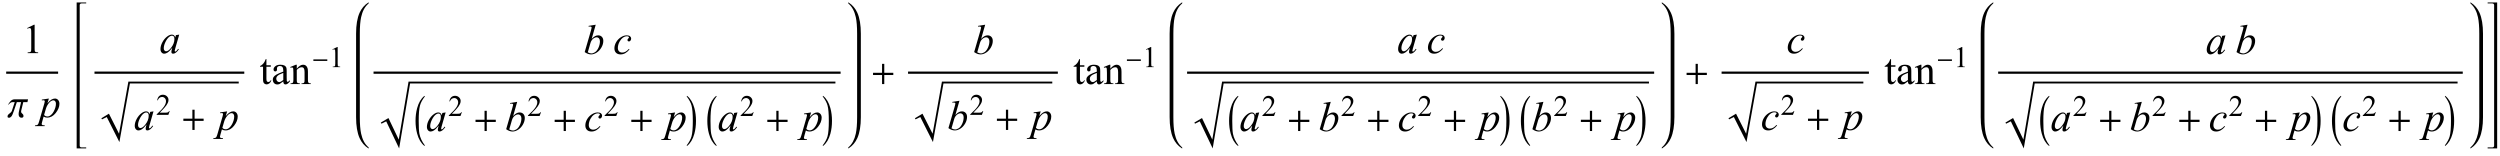 <?xml version="1.0" encoding="UTF-8"?>
<svg xmlns="http://www.w3.org/2000/svg" xmlns:xlink="http://www.w3.org/1999/xlink"  viewBox="0 0 1011 63" version="1.1">
<defs>
<g>
<symbol overflow="visible" id="glyph0-0">
<path style="stroke:none;" d="M 2.359 0 L 2.359 -10.625 L 10.859 -10.625 L 10.859 0 Z M 2.625 -0.266 L 10.594 -0.266 L 10.594 -10.359 L 2.625 -10.359 Z M 2.625 -0.266 "/>
</symbol>
<symbol overflow="visible" id="glyph0-1">
<path style="stroke:none;" d="M 1.992 -10.152 L 4.73 -11.488 L 5.004 -11.488 L 5.004 -1.984 C 5.004 -1.352 5.031 -0.961 5.086 -0.805 C 5.137 -0.648 5.246 -0.531 5.414 -0.449 C 5.578 -0.367 5.914 -0.316 6.426 -0.309 L 6.426 0 L 2.191 0 L 2.191 -0.309 C 2.723 -0.32 3.066 -0.363 3.219 -0.445 C 3.375 -0.523 3.484 -0.633 3.543 -0.77 C 3.605 -0.902 3.637 -1.309 3.637 -1.984 L 3.637 -8.059 C 3.637 -8.879 3.609 -9.406 3.555 -9.637 C 3.516 -9.812 3.445 -9.945 3.34 -10.027 C 3.238 -10.109 3.117 -10.152 2.973 -10.152 C 2.766 -10.152 2.48 -10.066 2.117 -9.895 Z M 1.992 -10.152 "/>
</symbol>
<symbol overflow="visible" id="glyph0-2">
<path style="stroke:none;" d="M 2.738 -10.102 L 2.738 -7.602 L 4.516 -7.602 L 4.516 -7.023 L 2.738 -7.023 L 2.738 -2.094 C 2.738 -1.602 2.809 -1.266 2.949 -1.094 C 3.09 -0.922 3.273 -0.84 3.496 -0.84 C 3.68 -0.84 3.855 -0.895 4.027 -1.008 C 4.199 -1.121 4.332 -1.289 4.426 -1.512 L 4.75 -1.512 C 4.555 -0.969 4.281 -0.559 3.926 -0.285 C 3.57 -0.012 3.207 0.125 2.832 0.125 C 2.578 0.125 2.328 0.055 2.082 -0.086 C 1.84 -0.227 1.66 -0.43 1.543 -0.691 C 1.426 -0.957 1.371 -1.359 1.371 -1.91 L 1.371 -7.023 L 0.164 -7.023 L 0.164 -7.297 C 0.469 -7.418 0.781 -7.625 1.102 -7.914 C 1.418 -8.203 1.703 -8.551 1.949 -8.949 C 2.078 -9.16 2.254 -9.543 2.48 -10.102 Z M 2.738 -10.102 "/>
</symbol>
<symbol overflow="visible" id="glyph0-3">
<path style="stroke:none;" d="M 4.84 -1.094 C 4.059 -0.492 3.57 -0.145 3.371 -0.051 C 3.07 0.09 2.754 0.156 2.414 0.156 C 1.891 0.156 1.457 -0.023 1.117 -0.383 C 0.777 -0.742 0.605 -1.215 0.605 -1.801 C 0.605 -2.172 0.688 -2.492 0.855 -2.766 C 1.082 -3.141 1.477 -3.496 2.039 -3.828 C 2.602 -4.16 3.535 -4.562 4.84 -5.039 L 4.84 -5.336 C 4.84 -6.094 4.719 -6.617 4.477 -6.898 C 4.238 -7.18 3.887 -7.32 3.43 -7.32 C 3.078 -7.32 2.805 -7.227 2.598 -7.039 C 2.387 -6.852 2.281 -6.637 2.281 -6.391 L 2.301 -5.91 C 2.301 -5.656 2.234 -5.461 2.105 -5.32 C 1.977 -5.184 1.805 -5.113 1.594 -5.113 C 1.391 -5.113 1.223 -5.184 1.09 -5.328 C 0.961 -5.473 0.898 -5.668 0.898 -5.918 C 0.898 -6.395 1.141 -6.832 1.625 -7.23 C 2.113 -7.629 2.797 -7.828 3.676 -7.828 C 4.352 -7.828 4.906 -7.715 5.336 -7.488 C 5.664 -7.316 5.906 -7.047 6.059 -6.684 C 6.16 -6.445 6.211 -5.957 6.211 -5.223 L 6.211 -2.641 C 6.211 -1.914 6.223 -1.469 6.25 -1.309 C 6.277 -1.145 6.324 -1.035 6.387 -0.98 C 6.449 -0.926 6.523 -0.898 6.609 -0.898 C 6.695 -0.898 6.773 -0.914 6.84 -0.953 C 6.957 -1.027 7.18 -1.227 7.512 -1.562 L 7.512 -1.094 C 6.891 -0.266 6.301 0.148 5.734 0.148 C 5.465 0.148 5.25 0.055 5.09 -0.133 C 4.93 -0.32 4.844 -0.641 4.84 -1.094 Z M 4.84 -1.637 L 4.84 -4.531 C 4.004 -4.199 3.465 -3.965 3.219 -3.828 C 2.781 -3.582 2.473 -3.328 2.281 -3.062 C 2.094 -2.797 2 -2.508 2 -2.191 C 2 -1.793 2.121 -1.461 2.359 -1.199 C 2.598 -0.938 2.871 -0.805 3.18 -0.805 C 3.602 -0.805 4.152 -1.082 4.84 -1.637 Z M 4.84 -1.637 "/>
</symbol>
<symbol overflow="visible" id="glyph0-4">
<path style="stroke:none;" d="M 2.746 -6.219 C 3.637 -7.293 4.488 -7.828 5.297 -7.828 C 5.711 -7.828 6.066 -7.723 6.367 -7.516 C 6.664 -7.309 6.902 -6.969 7.082 -6.492 C 7.203 -6.16 7.262 -5.648 7.262 -4.965 L 7.262 -1.719 C 7.262 -1.238 7.301 -0.91 7.379 -0.738 C 7.441 -0.602 7.539 -0.492 7.676 -0.414 C 7.809 -0.336 8.059 -0.297 8.426 -0.297 L 8.426 0 L 4.664 0 L 4.664 -0.297 L 4.824 -0.297 C 5.176 -0.297 5.426 -0.352 5.566 -0.461 C 5.707 -0.57 5.805 -0.727 5.859 -0.938 C 5.883 -1.02 5.895 -1.281 5.895 -1.719 L 5.895 -4.832 C 5.895 -5.523 5.805 -6.023 5.625 -6.336 C 5.445 -6.648 5.141 -6.805 4.715 -6.805 C 4.055 -6.805 3.402 -6.445 2.746 -5.727 L 2.746 -1.719 C 2.746 -1.203 2.777 -0.887 2.84 -0.766 C 2.918 -0.605 3.023 -0.484 3.16 -0.41 C 3.293 -0.336 3.57 -0.297 3.984 -0.297 L 3.984 0 L 0.223 0 L 0.223 -0.297 L 0.391 -0.297 C 0.777 -0.297 1.039 -0.398 1.176 -0.594 C 1.312 -0.789 1.379 -1.164 1.379 -1.719 L 1.379 -4.539 C 1.379 -5.453 1.355 -6.008 1.316 -6.211 C 1.273 -6.41 1.211 -6.543 1.125 -6.617 C 1.039 -6.688 0.926 -6.723 0.781 -6.723 C 0.625 -6.723 0.441 -6.684 0.223 -6.598 L 0.102 -6.898 L 2.391 -7.828 L 2.746 -7.828 Z M 2.746 -6.219 "/>
</symbol>
<symbol overflow="visible" id="glyph1-0">
<path style="stroke:none;" d="M 1 0 L 1 -12.797 L 7 -12.797 L 7 0 Z M 2 -1 L 6 -1 L 6 -11.797 L 2 -11.797 Z M 2 -1 "/>
</symbol>
<symbol overflow="visible" id="glyph1-1">
<path style="stroke:none;" d="M 8.336 -7.188 L 8.094 -6.062 L 6.414 -6.062 L 5.602 -2.719 C 5.586 -2.645 5.57 -2.57 5.559 -2.488 C 5.547 -2.406 5.539 -2.332 5.539 -2.258 C 5.539 -2.035 5.59 -1.855 5.695 -1.723 C 5.801 -1.59 5.906 -1.48 6.016 -1.391 C 6.082 -1.332 6.18 -1.234 6.305 -1.098 C 6.43 -0.961 6.492 -0.734 6.492 -0.422 C 6.492 -0.191 6.422 -0.023 6.277 0.082 C 6.133 0.188 5.941 0.242 5.695 0.242 C 5.32 0.242 5.031 0.109 4.832 -0.152 C 4.633 -0.414 4.531 -0.754 4.531 -1.172 C 4.531 -1.406 4.547 -1.617 4.574 -1.805 C 4.602 -1.992 4.645 -2.215 4.703 -2.477 L 5.523 -6.062 L 3.805 -6.062 L 2.609 -2.516 C 2.215 -1.332 1.867 -0.574 1.574 -0.242 C 1.281 0.09 0.969 0.258 0.641 0.258 C 0.48 0.258 0.34 0.227 0.223 0.16 C 0.105 0.094 0.047 -0.051 0.047 -0.281 C 0.047 -0.613 0.168 -0.887 0.414 -1.094 C 0.66 -1.301 0.781 -1.406 0.781 -1.406 C 0.965 -1.547 1.156 -1.707 1.363 -1.887 C 1.57 -2.066 1.715 -2.285 1.805 -2.547 L 2.961 -6.062 L 2.031 -6.062 C 1.688 -6.062 1.367 -5.93 1.066 -5.668 C 0.766 -5.406 0.574 -5.195 0.492 -5.039 L 0.32 -5.039 C 0.395 -5.34 0.676 -5.773 1.164 -6.34 C 1.652 -6.906 2.199 -7.188 2.797 -7.188 Z M 8.336 -7.188 "/>
</symbol>
<symbol overflow="visible" id="glyph1-2">
<path style="stroke:none;" d="M 9.25 -3.664 L 5.602 -3.664 L 5.602 0 L 4.703 0 L 4.703 -3.664 L 1.055 -3.664 L 1.055 -4.562 L 4.703 -4.562 L 4.703 -8.18 L 5.602 -8.18 L 5.602 -4.562 L 9.25 -4.562 Z M 9.25 -3.664 "/>
</symbol>
<symbol overflow="visible" id="glyph1-3">
<path style="stroke:none;" d="M 4.547 5.805 C 4.547 5.945 4.496 6.016 4.398 6.016 L 4.367 6 C 3.027 4.941 2.059 3.305 1.453 1.086 C 1.016 -0.504 0.797 -2.23 0.797 -4.094 C 0.797 -5.957 1.016 -7.684 1.453 -9.273 C 2.059 -11.496 3.027 -13.137 4.367 -14.195 L 4.398 -14.211 C 4.496 -14.211 4.547 -14.141 4.547 -14 C 4.547 -13.988 4.543 -13.973 4.531 -13.953 C 3.535 -12.641 2.891 -11.422 2.594 -10.297 C 2.25 -9.012 2.078 -6.941 2.078 -4.094 C 2.078 -1.605 2.172 0.129 2.359 1.102 C 2.672 2.711 3.395 4.262 4.531 5.758 C 4.543 5.77 4.547 5.785 4.547 5.805 Z M 4.547 5.805 "/>
</symbol>
<symbol overflow="visible" id="glyph1-4">
<path style="stroke:none;" d="M 4.211 -4.094 C 4.211 -2.23 3.996 -0.504 3.562 1.086 C 2.953 3.305 1.98 4.941 0.641 6 L 0.609 6.016 C 0.516 6.016 0.469 5.945 0.469 5.805 C 0.469 5.793 0.473 5.777 0.484 5.758 C 1.48 4.449 2.125 3.23 2.422 2.102 C 2.762 0.82 2.93 -1.246 2.93 -4.094 C 2.93 -6.941 2.762 -9.012 2.422 -10.297 C 2.125 -11.422 1.48 -12.641 0.484 -13.953 C 0.473 -13.965 0.469 -13.98 0.469 -14 C 0.469 -14.141 0.516 -14.211 0.609 -14.211 L 0.641 -14.195 C 1.98 -13.137 2.953 -11.496 3.562 -9.273 C 3.996 -7.684 4.211 -5.957 4.211 -4.094 Z M 4.211 -4.094 "/>
</symbol>
<symbol overflow="visible" id="glyph2-0">
<path style="stroke:none;" d="M 2.359 0 L 2.359 -10.625 L 10.859 -10.625 L 10.859 0 Z M 2.625 -0.266 L 10.594 -0.266 L 10.594 -10.359 L 2.625 -10.359 Z M 2.625 -0.266 "/>
</symbol>
<symbol overflow="visible" id="glyph2-1">
<path style="stroke:none;" d="M 3.762 -7.512 L 3.188 -5.602 C 3.789 -6.312 4.328 -6.805 4.801 -7.09 C 5.273 -7.371 5.758 -7.512 6.25 -7.512 C 6.742 -7.512 7.164 -7.316 7.512 -6.926 C 7.859 -6.535 8.035 -6.027 8.035 -5.402 C 8.035 -4.188 7.539 -2.949 6.551 -1.688 C 5.559 -0.43 4.406 0.199 3.086 0.199 C 2.812 0.199 2.566 0.168 2.352 0.109 C 2.141 0.047 1.902 -0.062 1.637 -0.215 L 1.031 1.926 C 0.906 2.348 0.848 2.621 0.848 2.746 C 0.848 2.867 0.879 2.973 0.941 3.059 C 1.004 3.145 1.109 3.211 1.254 3.258 C 1.398 3.305 1.684 3.328 2.109 3.328 L 2.035 3.637 L -1.875 3.637 L -1.793 3.328 C -1.277 3.305 -0.93 3.219 -0.75 3.062 C -0.57 2.906 -0.383 2.48 -0.184 1.777 L 1.918 -5.496 C 2.047 -5.953 2.109 -6.238 2.109 -6.352 C 2.109 -6.5 2.066 -6.617 1.98 -6.699 C 1.895 -6.781 1.762 -6.824 1.586 -6.824 C 1.426 -6.824 1.199 -6.805 0.914 -6.766 L 0.914 -7.09 Z M 1.828 -0.871 C 2.172 -0.461 2.633 -0.258 3.211 -0.258 C 3.5 -0.258 3.793 -0.336 4.094 -0.5 C 4.391 -0.66 4.684 -0.898 4.969 -1.211 C 5.254 -1.527 5.508 -1.891 5.734 -2.305 C 5.961 -2.715 6.168 -3.203 6.348 -3.762 C 6.527 -4.32 6.617 -4.871 6.617 -5.422 C 6.617 -5.863 6.516 -6.203 6.312 -6.438 C 6.109 -6.672 5.875 -6.789 5.602 -6.789 C 5.004 -6.789 4.414 -6.445 3.832 -5.762 C 3.246 -5.074 2.82 -4.273 2.547 -3.352 Z M 1.828 -0.871 "/>
</symbol>
<symbol overflow="visible" id="glyph2-2">
<path style="stroke:none;" d="M 7.977 -7.512 L 6.359 -1.883 L 6.176 -1.129 C 6.16 -1.059 6.152 -0.996 6.152 -0.945 C 6.152 -0.859 6.18 -0.781 6.234 -0.715 C 6.277 -0.664 6.332 -0.641 6.398 -0.641 C 6.473 -0.641 6.566 -0.684 6.684 -0.773 C 6.898 -0.934 7.188 -1.266 7.547 -1.77 L 7.828 -1.57 C 7.445 -0.992 7.055 -0.555 6.648 -0.254 C 6.246 0.047 5.871 0.199 5.527 0.199 C 5.289 0.199 5.113 0.141 4.992 0.02 C 4.875 -0.098 4.812 -0.27 4.812 -0.5 C 4.812 -0.77 4.875 -1.125 4.996 -1.57 L 5.172 -2.191 C 4.445 -1.246 3.781 -0.582 3.172 -0.207 C 2.734 0.062 2.305 0.199 1.883 0.199 C 1.48 0.199 1.133 0.031 0.84 -0.305 C 0.547 -0.637 0.398 -1.098 0.398 -1.684 C 0.398 -2.562 0.664 -3.492 1.191 -4.469 C 1.719 -5.445 2.391 -6.227 3.203 -6.816 C 3.84 -7.281 4.441 -7.512 5.004 -7.512 C 5.344 -7.512 5.625 -7.422 5.848 -7.246 C 6.07 -7.07 6.242 -6.777 6.359 -6.367 L 6.656 -7.312 Z M 5.023 -7.082 C 4.668 -7.082 4.293 -6.914 3.895 -6.582 C 3.328 -6.113 2.828 -5.414 2.387 -4.492 C 1.945 -3.566 1.727 -2.73 1.727 -1.984 C 1.727 -1.609 1.82 -1.309 2.008 -1.09 C 2.195 -0.871 2.414 -0.766 2.656 -0.766 C 3.258 -0.766 3.914 -1.211 4.625 -2.102 C 5.57 -3.285 6.043 -4.5 6.043 -5.742 C 6.043 -6.215 5.953 -6.555 5.77 -6.766 C 5.586 -6.977 5.336 -7.082 5.023 -7.082 Z M 5.023 -7.082 "/>
</symbol>
<symbol overflow="visible" id="glyph2-3">
<path style="stroke:none;" d="M 4.906 -11.805 L 3.27 -6.066 C 3.801 -6.621 4.266 -7 4.66 -7.203 C 5.055 -7.41 5.469 -7.512 5.902 -7.512 C 6.512 -7.512 7.008 -7.309 7.395 -6.906 C 7.781 -6.504 7.977 -5.953 7.977 -5.262 C 7.977 -4.371 7.723 -3.484 7.215 -2.602 C 6.703 -1.719 6.066 -1.031 5.297 -0.539 C 4.527 -0.047 3.77 0.199 3.023 0.199 C 2.188 0.199 1.328 -0.113 0.449 -0.738 L 2.973 -9.43 C 3.164 -10.098 3.262 -10.492 3.262 -10.609 C 3.262 -10.754 3.219 -10.859 3.129 -10.934 C 3 -11.031 2.812 -11.082 2.566 -11.082 C 2.449 -11.082 2.273 -11.062 2.035 -11.023 L 2.035 -11.34 Z M 1.695 -0.648 C 2.246 -0.344 2.734 -0.191 3.156 -0.191 C 3.641 -0.191 4.145 -0.371 4.668 -0.727 C 5.191 -1.082 5.645 -1.684 6.031 -2.531 C 6.414 -3.379 6.609 -4.234 6.609 -5.098 C 6.609 -5.605 6.48 -6.004 6.23 -6.293 C 5.977 -6.578 5.68 -6.723 5.336 -6.723 C 4.82 -6.723 4.32 -6.516 3.828 -6.105 C 3.336 -5.691 2.984 -5.117 2.773 -4.383 Z M 1.695 -0.648 "/>
</symbol>
<symbol overflow="visible" id="glyph2-4">
<path style="stroke:none;" d="M 6.566 -1.809 C 5.992 -1.117 5.41 -0.609 4.824 -0.285 C 4.238 0.039 3.617 0.199 2.965 0.199 C 2.18 0.199 1.566 -0.023 1.125 -0.465 C 0.684 -0.906 0.465 -1.504 0.465 -2.25 C 0.465 -3.098 0.703 -3.93 1.176 -4.75 C 1.648 -5.566 2.285 -6.234 3.082 -6.746 C 3.883 -7.258 4.668 -7.512 5.438 -7.512 C 6.039 -7.512 6.492 -7.387 6.789 -7.133 C 7.09 -6.883 7.238 -6.574 7.238 -6.211 C 7.238 -5.867 7.133 -5.574 6.922 -5.328 C 6.766 -5.141 6.578 -5.047 6.352 -5.047 C 6.18 -5.047 6.035 -5.102 5.922 -5.211 C 5.809 -5.324 5.754 -5.461 5.754 -5.629 C 5.754 -5.734 5.773 -5.828 5.816 -5.918 C 5.855 -6.008 5.941 -6.113 6.07 -6.238 C 6.203 -6.363 6.281 -6.453 6.309 -6.508 C 6.336 -6.562 6.352 -6.621 6.352 -6.684 C 6.352 -6.797 6.297 -6.895 6.191 -6.973 C 6.031 -7.082 5.805 -7.141 5.512 -7.141 C 4.969 -7.141 4.434 -6.949 3.902 -6.566 C 3.371 -6.184 2.918 -5.641 2.539 -4.938 C 2.086 -4.086 1.859 -3.234 1.859 -2.383 C 1.859 -1.816 2.02 -1.371 2.34 -1.043 C 2.66 -0.711 3.098 -0.547 3.652 -0.547 C 4.078 -0.547 4.5 -0.656 4.918 -0.867 C 5.336 -1.082 5.805 -1.465 6.324 -2.023 Z M 6.566 -1.809 "/>
</symbol>
<symbol overflow="visible" id="glyph3-0">
<path style="stroke:none;" d="M 1.672 0 L 1.672 -7.543 L 7.707 -7.543 L 7.707 0 Z M 1.863 -0.188 L 7.52 -0.188 L 7.52 -7.355 L 1.863 -7.355 Z M 1.863 -0.188 "/>
</symbol>
<symbol overflow="visible" id="glyph3-1">
<path style="stroke:none;" d="M 5.535 -1.539 L 4.973 0 L 0.258 0 L 0.258 -0.219 C 1.645 -1.484 2.621 -2.516 3.188 -3.316 C 3.754 -4.117 4.035 -4.852 4.035 -5.516 C 4.035 -6.023 3.883 -6.441 3.57 -6.766 C 3.262 -7.094 2.891 -7.254 2.457 -7.254 C 2.066 -7.254 1.711 -7.141 1.398 -6.91 C 1.086 -6.68 0.855 -6.344 0.707 -5.898 L 0.488 -5.898 C 0.586 -6.625 0.84 -7.184 1.246 -7.574 C 1.652 -7.961 2.16 -8.156 2.77 -8.156 C 3.418 -8.156 3.961 -7.949 4.395 -7.531 C 4.828 -7.117 5.043 -6.625 5.043 -6.059 C 5.043 -5.652 4.949 -5.25 4.762 -4.844 C 4.473 -4.207 4 -3.535 3.348 -2.824 C 2.371 -1.754 1.758 -1.109 1.516 -0.891 L 3.602 -0.891 C 4.027 -0.891 4.324 -0.906 4.492 -0.938 C 4.664 -0.969 4.82 -1.031 4.957 -1.129 C 5.094 -1.227 5.215 -1.363 5.316 -1.539 Z M 5.535 -1.539 "/>
</symbol>
<symbol overflow="visible" id="glyph3-2">
<path style="stroke:none;" d="M 1.414 -7.207 L 3.359 -8.156 L 3.555 -8.156 L 3.555 -1.41 C 3.555 -0.961 3.574 -0.684 3.609 -0.57 C 3.648 -0.461 3.727 -0.379 3.844 -0.316 C 3.961 -0.258 4.199 -0.227 4.562 -0.219 L 4.562 0 L 1.555 0 L 1.555 -0.219 C 1.934 -0.227 2.176 -0.258 2.285 -0.316 C 2.395 -0.371 2.473 -0.449 2.516 -0.547 C 2.559 -0.641 2.582 -0.93 2.582 -1.41 L 2.582 -5.723 C 2.582 -6.305 2.562 -6.676 2.523 -6.844 C 2.496 -6.969 2.445 -7.059 2.371 -7.121 C 2.301 -7.18 2.211 -7.207 2.109 -7.207 C 1.965 -7.207 1.762 -7.148 1.504 -7.023 Z M 1.414 -7.207 "/>
</symbol>
<symbol overflow="visible" id="glyph4-0">
<path style="stroke:none;" d="M 0.688 0 L 0.688 -8.797 L 4.812 -8.797 L 4.812 0 Z M 1.375 -0.688 L 4.125 -0.688 L 4.125 -8.109 L 1.375 -8.109 Z M 1.375 -0.688 "/>
</symbol>
<symbol overflow="visible" id="glyph4-1">
<path style="stroke:none;" d="M 6.359 -2.52 L 0.727 -2.52 L 0.727 -3.137 L 6.359 -3.137 Z M 6.359 -2.52 "/>
</symbol>
</g>
</defs>
<g id="surface311355">
<path style="fill:none;stroke-width:0.898;stroke-linecap:square;stroke-linejoin:miter;stroke:rgb(0%,0%,0%);stroke-opacity:1;stroke-miterlimit:10;" d="M 9.949 33.387 L 30.051 33.387 " transform="matrix(1,0,0,1,-7,-4)"/>
<g style="fill:rgb(0%,0%,0%);fill-opacity:1;">
  <use xlink:href="#glyph0-1" x="9" y="21.488"/>
</g>
<g style="fill:rgb(0%,0%,0%);fill-opacity:1;">
  <use xlink:href="#glyph1-1" x="3" y="47.364"/>
</g>
<g style="fill:rgb(0%,0%,0%);fill-opacity:1;">
  <use xlink:href="#glyph2-1" x="16" y="47.364"/>
</g>
<path style=" stroke:none;fill-rule:nonzero;fill:rgb(0%,0%,0%);fill-opacity:1;" d="M 32.234 3.414 L 32.234 2.055 C 32.234 1.855 32.305 1.695 32.449 1.57 C 32.594 1.445 32.766 1.383 32.969 1.383 L 34.859 1.383 L 34.859 1 L 31 1 L 31 60 L 34.859 60 L 34.859 59.617 L 32.969 59.617 C 32.766 59.617 32.594 59.555 32.449 59.426 C 32.305 59.297 32.234 59.137 32.234 58.945 Z M 32.234 3.414 "/>
<path style="fill:none;stroke-width:0.898;stroke-linecap:square;stroke-linejoin:miter;stroke:rgb(0%,0%,0%);stroke-opacity:1;stroke-miterlimit:10;" d="M 45.66 33.387 L 105.34 33.387 " transform="matrix(1,0,0,1,-7,-4)"/>
<g style="fill:rgb(0%,0%,0%);fill-opacity:1;">
  <use xlink:href="#glyph2-2" x="64.5" y="21.512"/>
</g>
<path style=" stroke:none;fill-rule:evenodd;fill:rgb(0%,0%,0%);fill-opacity:1;" d="M 41 47.816 L 44.051 45.977 L 48.137 54.074 L 51.918 33 L 96.543 33 L 96.543 33.742 L 52.539 33.742 L 48.285 57.453 L 43.172 47.32 L 41.254 48.27 L 41 47.816 "/>
<g style="fill:rgb(0%,0%,0%);fill-opacity:1;">
  <use xlink:href="#glyph2-2" x="54.095" y="52.548"/>
</g>
<g style="fill:rgb(0%,0%,0%);fill-opacity:1;">
  <use xlink:href="#glyph3-1" x="63.095" y="46.465"/>
</g>
<g style="fill:rgb(0%,0%,0%);fill-opacity:1;">
  <use xlink:href="#glyph1-2" x="73.095" y="52.548"/>
</g>
<g style="fill:rgb(0%,0%,0%);fill-opacity:1;">
  <use xlink:href="#glyph2-1" x="88.095" y="52.548"/>
</g>
<g style="fill:rgb(0%,0%,0%);fill-opacity:1;">
  <use xlink:href="#glyph0-2" x="105" y="34"/>
  <use xlink:href="#glyph0-3" x="109.723" y="34"/>
  <use xlink:href="#glyph0-4" x="117.269" y="34"/>
</g>
<g style="fill:rgb(0%,0%,0%);fill-opacity:1;">
  <use xlink:href="#glyph4-1" x="126" y="27.157"/>
</g>
<g style="fill:rgb(0%,0%,0%);fill-opacity:1;">
  <use xlink:href="#glyph3-2" x="133" y="27.157"/>
</g>
<path style=" stroke:none;fill-rule:nonzero;fill:rgb(0%,0%,0%);fill-opacity:1;" d="M 145.508 14.422 L 145.508 13.625 C 145.508 10.809 145.684 8.582 146.039 6.945 C 146.566 4.52 147.543 2.699 148.977 1.484 C 149.074 1.402 149.125 1.27 149.125 1.094 C 149.125 1.031 149.09 1 149.023 1 C 149.004 1 148.973 1.012 148.93 1.031 C 147.371 2.035 146.203 3.41 145.422 5.148 C 144.473 7.262 144 10.09 144 13.625 L 144 47.375 C 144 50.91 144.473 53.738 145.422 55.852 C 146.203 57.598 147.371 58.969 148.93 59.969 C 148.973 59.988 149.004 60 149.023 60 C 149.09 60 149.125 59.969 149.125 59.906 C 149.125 59.73 149.074 59.602 148.977 59.523 C 147.543 58.305 146.566 56.48 146.039 54.055 C 145.684 52.418 145.508 50.191 145.508 47.375 Z M 145.508 14.422 "/>
<path style="fill:none;stroke-width:0.898;stroke-linecap:square;stroke-linejoin:miter;stroke:rgb(0%,0%,0%);stroke-opacity:1;stroke-miterlimit:10;" d="M 158.508 33.387 L 346.492 33.387 " transform="matrix(1,0,0,1,-7,-4)"/>
<g style="fill:rgb(0%,0%,0%);fill-opacity:1;">
  <use xlink:href="#glyph2-3" x="236" y="21.804"/>
</g>
<g style="fill:rgb(0%,0%,0%);fill-opacity:1;">
  <use xlink:href="#glyph2-4" x="248" y="21.804"/>
</g>
<path style=" stroke:none;fill-rule:evenodd;fill:rgb(0%,0%,0%);fill-opacity:1;" d="M 154 49.57 L 157.086 47.727 L 161.258 56.465 L 165.215 33 L 337.844 33 L 337.844 33.742 L 165.84 33.742 L 161.41 60.016 L 156.188 49.074 L 154.254 50.023 L 154 49.57 "/>
<g style="fill:rgb(0%,0%,0%);fill-opacity:1;">
  <use xlink:href="#glyph1-3" x="167.246" y="52.986"/>
</g>
<g style="fill:rgb(0%,0%,0%);fill-opacity:1;">
  <use xlink:href="#glyph2-2" x="172.246" y="52.986"/>
</g>
<g style="fill:rgb(0%,0%,0%);fill-opacity:1;">
  <use xlink:href="#glyph3-1" x="181.246" y="46.903"/>
</g>
<g style="fill:rgb(0%,0%,0%);fill-opacity:1;">
  <use xlink:href="#glyph1-2" x="191.246" y="52.986"/>
</g>
<g style="fill:rgb(0%,0%,0%);fill-opacity:1;">
  <use xlink:href="#glyph2-3" x="204.246" y="52.986"/>
</g>
<g style="fill:rgb(0%,0%,0%);fill-opacity:1;">
  <use xlink:href="#glyph3-1" x="213.246" y="46.903"/>
</g>
<g style="fill:rgb(0%,0%,0%);fill-opacity:1;">
  <use xlink:href="#glyph1-2" x="223.246" y="52.986"/>
</g>
<g style="fill:rgb(0%,0%,0%);fill-opacity:1;">
  <use xlink:href="#glyph2-4" x="236.246" y="52.986"/>
</g>
<g style="fill:rgb(0%,0%,0%);fill-opacity:1;">
  <use xlink:href="#glyph3-1" x="244.246" y="46.903"/>
</g>
<g style="fill:rgb(0%,0%,0%);fill-opacity:1;">
  <use xlink:href="#glyph1-2" x="254.246" y="52.986"/>
</g>
<g style="fill:rgb(0%,0%,0%);fill-opacity:1;">
  <use xlink:href="#glyph2-1" x="269.246" y="52.986"/>
</g>
<g style="fill:rgb(0%,0%,0%);fill-opacity:1;">
  <use xlink:href="#glyph1-4" x="277.246" y="52.986"/>
</g>
<g style="fill:rgb(0%,0%,0%);fill-opacity:1;">
  <use xlink:href="#glyph1-3" x="285.246" y="52.986"/>
</g>
<g style="fill:rgb(0%,0%,0%);fill-opacity:1;">
  <use xlink:href="#glyph2-2" x="290.246" y="52.986"/>
</g>
<g style="fill:rgb(0%,0%,0%);fill-opacity:1;">
  <use xlink:href="#glyph3-1" x="299.246" y="46.903"/>
</g>
<g style="fill:rgb(0%,0%,0%);fill-opacity:1;">
  <use xlink:href="#glyph1-2" x="309.246" y="52.986"/>
</g>
<g style="fill:rgb(0%,0%,0%);fill-opacity:1;">
  <use xlink:href="#glyph2-1" x="324.246" y="52.986"/>
</g>
<g style="fill:rgb(0%,0%,0%);fill-opacity:1;">
  <use xlink:href="#glyph1-4" x="332.246" y="52.986"/>
</g>
<path style=" stroke:none;fill-rule:nonzero;fill:rgb(0%,0%,0%);fill-opacity:1;" d="M 348.125 14.422 L 348.125 13.625 C 348.125 10.09 347.652 7.262 346.703 5.148 C 345.922 3.41 344.754 2.035 343.195 1.031 C 343.152 1.012 343.121 1 343.102 1 C 343.035 1 343 1.035 343 1.109 C 343 1.277 343.051 1.402 343.148 1.484 C 344.574 2.699 345.555 4.52 346.086 6.945 C 346.441 8.59 346.617 10.816 346.617 13.625 L 346.617 47.375 C 346.617 50.184 346.441 52.41 346.086 54.055 C 345.555 56.48 344.574 58.305 343.148 59.523 C 343.051 59.602 343 59.723 343 59.891 C 343 59.965 343.035 60 343.102 60 C 343.121 60 343.152 59.988 343.195 59.969 C 344.754 58.965 345.922 57.59 346.703 55.852 C 347.652 53.738 348.125 50.91 348.125 47.375 Z M 348.125 14.422 "/>
<g style="fill:rgb(0%,0%,0%);fill-opacity:1;">
  <use xlink:href="#glyph1-2" x="352" y="34"/>
</g>
<path style="fill:none;stroke-width:0.898;stroke-linecap:square;stroke-linejoin:miter;stroke:rgb(0%,0%,0%);stroke-opacity:1;stroke-miterlimit:10;" d="M 374.66 33.387 L 434.34 33.387 " transform="matrix(1,0,0,1,-7,-4)"/>
<g style="fill:rgb(0%,0%,0%);fill-opacity:1;">
  <use xlink:href="#glyph2-3" x="393.5" y="21.804"/>
</g>
<path style=" stroke:none;fill-rule:evenodd;fill:rgb(0%,0%,0%);fill-opacity:1;" d="M 370 47.816 L 373.051 45.977 L 377.137 54.074 L 380.918 33 L 425.543 33 L 425.543 33.742 L 381.539 33.742 L 377.285 57.453 L 372.172 47.32 L 370.254 48.27 L 370 47.816 "/>
<g style="fill:rgb(0%,0%,0%);fill-opacity:1;">
  <use xlink:href="#glyph2-3" x="383.095" y="52.548"/>
</g>
<g style="fill:rgb(0%,0%,0%);fill-opacity:1;">
  <use xlink:href="#glyph3-1" x="392.095" y="46.465"/>
</g>
<g style="fill:rgb(0%,0%,0%);fill-opacity:1;">
  <use xlink:href="#glyph1-2" x="402.095" y="52.548"/>
</g>
<g style="fill:rgb(0%,0%,0%);fill-opacity:1;">
  <use xlink:href="#glyph2-1" x="417.095" y="52.548"/>
</g>
<g style="fill:rgb(0%,0%,0%);fill-opacity:1;">
  <use xlink:href="#glyph0-2" x="434" y="34"/>
  <use xlink:href="#glyph0-3" x="438.723" y="34"/>
  <use xlink:href="#glyph0-4" x="446.269" y="34"/>
</g>
<g style="fill:rgb(0%,0%,0%);fill-opacity:1;">
  <use xlink:href="#glyph4-1" x="455" y="27.157"/>
</g>
<g style="fill:rgb(0%,0%,0%);fill-opacity:1;">
  <use xlink:href="#glyph3-2" x="462" y="27.157"/>
</g>
<path style=" stroke:none;fill-rule:nonzero;fill:rgb(0%,0%,0%);fill-opacity:1;" d="M 474.508 14.422 L 474.508 13.625 C 474.508 10.809 474.684 8.582 475.039 6.945 C 475.566 4.52 476.543 2.699 477.977 1.484 C 478.074 1.402 478.125 1.27 478.125 1.094 C 478.125 1.031 478.09 1 478.023 1 C 478.004 1 477.973 1.012 477.93 1.031 C 476.371 2.035 475.203 3.41 474.422 5.148 C 473.473 7.262 473 10.09 473 13.625 L 473 47.375 C 473 50.91 473.473 53.738 474.422 55.852 C 475.203 57.598 476.371 58.969 477.93 59.969 C 477.973 59.988 478.004 60 478.023 60 C 478.09 60 478.125 59.969 478.125 59.906 C 478.125 59.73 478.074 59.602 477.977 59.523 C 476.543 58.305 475.566 56.48 475.039 54.055 C 474.684 52.418 474.508 50.191 474.508 47.375 Z M 474.508 14.422 "/>
<path style="fill:none;stroke-width:0.898;stroke-linecap:square;stroke-linejoin:miter;stroke:rgb(0%,0%,0%);stroke-opacity:1;stroke-miterlimit:10;" d="M 487.508 33.387 L 675.492 33.387 " transform="matrix(1,0,0,1,-7,-4)"/>
<g style="fill:rgb(0%,0%,0%);fill-opacity:1;">
  <use xlink:href="#glyph2-2" x="565" y="21.512"/>
</g>
<g style="fill:rgb(0%,0%,0%);fill-opacity:1;">
  <use xlink:href="#glyph2-4" x="577" y="21.512"/>
</g>
<path style=" stroke:none;fill-rule:evenodd;fill:rgb(0%,0%,0%);fill-opacity:1;" d="M 483 49.57 L 486.086 47.727 L 490.258 56.465 L 494.215 33 L 666.844 33 L 666.844 33.742 L 494.84 33.742 L 490.41 60.016 L 485.188 49.074 L 483.254 50.023 L 483 49.57 "/>
<g style="fill:rgb(0%,0%,0%);fill-opacity:1;">
  <use xlink:href="#glyph1-3" x="496.246" y="52.986"/>
</g>
<g style="fill:rgb(0%,0%,0%);fill-opacity:1;">
  <use xlink:href="#glyph2-2" x="501.246" y="52.986"/>
</g>
<g style="fill:rgb(0%,0%,0%);fill-opacity:1;">
  <use xlink:href="#glyph3-1" x="510.246" y="46.903"/>
</g>
<g style="fill:rgb(0%,0%,0%);fill-opacity:1;">
  <use xlink:href="#glyph1-2" x="520.246" y="52.986"/>
</g>
<g style="fill:rgb(0%,0%,0%);fill-opacity:1;">
  <use xlink:href="#glyph2-3" x="533.246" y="52.986"/>
</g>
<g style="fill:rgb(0%,0%,0%);fill-opacity:1;">
  <use xlink:href="#glyph3-1" x="542.246" y="46.903"/>
</g>
<g style="fill:rgb(0%,0%,0%);fill-opacity:1;">
  <use xlink:href="#glyph1-2" x="552.246" y="52.986"/>
</g>
<g style="fill:rgb(0%,0%,0%);fill-opacity:1;">
  <use xlink:href="#glyph2-4" x="565.246" y="52.986"/>
</g>
<g style="fill:rgb(0%,0%,0%);fill-opacity:1;">
  <use xlink:href="#glyph3-1" x="573.246" y="46.903"/>
</g>
<g style="fill:rgb(0%,0%,0%);fill-opacity:1;">
  <use xlink:href="#glyph1-2" x="583.246" y="52.986"/>
</g>
<g style="fill:rgb(0%,0%,0%);fill-opacity:1;">
  <use xlink:href="#glyph2-1" x="598.246" y="52.986"/>
</g>
<g style="fill:rgb(0%,0%,0%);fill-opacity:1;">
  <use xlink:href="#glyph1-4" x="606.246" y="52.986"/>
</g>
<g style="fill:rgb(0%,0%,0%);fill-opacity:1;">
  <use xlink:href="#glyph1-3" x="614.246" y="52.986"/>
</g>
<g style="fill:rgb(0%,0%,0%);fill-opacity:1;">
  <use xlink:href="#glyph2-3" x="619.246" y="52.986"/>
</g>
<g style="fill:rgb(0%,0%,0%);fill-opacity:1;">
  <use xlink:href="#glyph3-1" x="628.246" y="46.903"/>
</g>
<g style="fill:rgb(0%,0%,0%);fill-opacity:1;">
  <use xlink:href="#glyph1-2" x="638.246" y="52.986"/>
</g>
<g style="fill:rgb(0%,0%,0%);fill-opacity:1;">
  <use xlink:href="#glyph2-1" x="653.246" y="52.986"/>
</g>
<g style="fill:rgb(0%,0%,0%);fill-opacity:1;">
  <use xlink:href="#glyph1-4" x="661.246" y="52.986"/>
</g>
<path style=" stroke:none;fill-rule:nonzero;fill:rgb(0%,0%,0%);fill-opacity:1;" d="M 677.125 14.422 L 677.125 13.625 C 677.125 10.09 676.652 7.262 675.703 5.148 C 674.922 3.41 673.754 2.035 672.195 1.031 C 672.152 1.012 672.121 1 672.102 1 C 672.035 1 672 1.035 672 1.109 C 672 1.277 672.051 1.402 672.148 1.484 C 673.574 2.699 674.555 4.52 675.086 6.945 C 675.441 8.59 675.617 10.816 675.617 13.625 L 675.617 47.375 C 675.617 50.184 675.441 52.41 675.086 54.055 C 674.555 56.48 673.574 58.305 672.148 59.523 C 672.051 59.602 672 59.723 672 59.891 C 672 59.965 672.035 60 672.102 60 C 672.121 60 672.152 59.988 672.195 59.969 C 673.754 58.965 674.922 57.59 675.703 55.852 C 676.652 53.738 677.125 50.91 677.125 47.375 Z M 677.125 14.422 "/>
<g style="fill:rgb(0%,0%,0%);fill-opacity:1;">
  <use xlink:href="#glyph1-2" x="681" y="34"/>
</g>
<path style="fill:none;stroke-width:0.898;stroke-linecap:square;stroke-linejoin:miter;stroke:rgb(0%,0%,0%);stroke-opacity:1;stroke-miterlimit:10;" d="M 703.66 33.387 L 762.34 33.387 " transform="matrix(1,0,0,1,-7,-4)"/>
<g style="fill:rgb(0%,0%,0%);fill-opacity:1;">
  <use xlink:href="#glyph2-4" x="722.5" y="21.512"/>
</g>
<path style=" stroke:none;fill-rule:evenodd;fill:rgb(0%,0%,0%);fill-opacity:1;" d="M 699 47.816 L 702.051 45.977 L 706.137 54.074 L 709.918 33 L 753.543 33 L 753.543 33.742 L 710.539 33.742 L 706.285 57.453 L 701.172 47.32 L 699.254 48.27 L 699 47.816 "/>
<g style="fill:rgb(0%,0%,0%);fill-opacity:1;">
  <use xlink:href="#glyph2-4" x="712.095" y="52.548"/>
</g>
<g style="fill:rgb(0%,0%,0%);fill-opacity:1;">
  <use xlink:href="#glyph3-1" x="720.095" y="46.465"/>
</g>
<g style="fill:rgb(0%,0%,0%);fill-opacity:1;">
  <use xlink:href="#glyph1-2" x="730.095" y="52.548"/>
</g>
<g style="fill:rgb(0%,0%,0%);fill-opacity:1;">
  <use xlink:href="#glyph2-1" x="745.095" y="52.548"/>
</g>
<g style="fill:rgb(0%,0%,0%);fill-opacity:1;">
  <use xlink:href="#glyph0-2" x="762" y="34"/>
  <use xlink:href="#glyph0-3" x="766.723" y="34"/>
  <use xlink:href="#glyph0-4" x="774.269" y="34"/>
</g>
<g style="fill:rgb(0%,0%,0%);fill-opacity:1;">
  <use xlink:href="#glyph4-1" x="783" y="27.157"/>
</g>
<g style="fill:rgb(0%,0%,0%);fill-opacity:1;">
  <use xlink:href="#glyph3-2" x="790" y="27.157"/>
</g>
<path style=" stroke:none;fill-rule:nonzero;fill:rgb(0%,0%,0%);fill-opacity:1;" d="M 802.508 14.422 L 802.508 13.625 C 802.508 10.809 802.684 8.582 803.039 6.945 C 803.566 4.52 804.543 2.699 805.977 1.484 C 806.074 1.402 806.125 1.27 806.125 1.094 C 806.125 1.031 806.09 1 806.023 1 C 806.004 1 805.973 1.012 805.93 1.031 C 804.371 2.035 803.203 3.41 802.422 5.148 C 801.473 7.262 801 10.09 801 13.625 L 801 47.375 C 801 50.91 801.473 53.738 802.422 55.852 C 803.203 57.598 804.371 58.969 805.93 59.969 C 805.973 59.988 806.004 60 806.023 60 C 806.09 60 806.125 59.969 806.125 59.906 C 806.125 59.73 806.074 59.602 805.977 59.523 C 804.543 58.305 803.566 56.48 803.039 54.055 C 802.684 52.418 802.508 50.191 802.508 47.375 Z M 802.508 14.422 "/>
<path style="fill:none;stroke-width:0.898;stroke-linecap:square;stroke-linejoin:miter;stroke:rgb(0%,0%,0%);stroke-opacity:1;stroke-miterlimit:10;" d="M 815.508 33.387 L 1002.492 33.387 " transform="matrix(1,0,0,1,-7,-4)"/>
<g style="fill:rgb(0%,0%,0%);fill-opacity:1;">
  <use xlink:href="#glyph2-2" x="892" y="21.804"/>
</g>
<g style="fill:rgb(0%,0%,0%);fill-opacity:1;">
  <use xlink:href="#glyph2-3" x="904" y="21.804"/>
</g>
<path style=" stroke:none;fill-rule:evenodd;fill:rgb(0%,0%,0%);fill-opacity:1;" d="M 811 49.57 L 814.086 47.727 L 818.258 56.465 L 822.215 33 L 993.844 33 L 993.844 33.742 L 822.84 33.742 L 818.41 60.016 L 813.188 49.074 L 811.254 50.023 L 811 49.57 "/>
<g style="fill:rgb(0%,0%,0%);fill-opacity:1;">
  <use xlink:href="#glyph1-3" x="824.246" y="52.986"/>
</g>
<g style="fill:rgb(0%,0%,0%);fill-opacity:1;">
  <use xlink:href="#glyph2-2" x="829.246" y="52.986"/>
</g>
<g style="fill:rgb(0%,0%,0%);fill-opacity:1;">
  <use xlink:href="#glyph3-1" x="838.246" y="46.903"/>
</g>
<g style="fill:rgb(0%,0%,0%);fill-opacity:1;">
  <use xlink:href="#glyph1-2" x="848.246" y="52.986"/>
</g>
<g style="fill:rgb(0%,0%,0%);fill-opacity:1;">
  <use xlink:href="#glyph2-3" x="861.246" y="52.986"/>
</g>
<g style="fill:rgb(0%,0%,0%);fill-opacity:1;">
  <use xlink:href="#glyph3-1" x="870.246" y="46.903"/>
</g>
<g style="fill:rgb(0%,0%,0%);fill-opacity:1;">
  <use xlink:href="#glyph1-2" x="880.246" y="52.986"/>
</g>
<g style="fill:rgb(0%,0%,0%);fill-opacity:1;">
  <use xlink:href="#glyph2-4" x="893.246" y="52.986"/>
</g>
<g style="fill:rgb(0%,0%,0%);fill-opacity:1;">
  <use xlink:href="#glyph3-1" x="901.246" y="46.903"/>
</g>
<g style="fill:rgb(0%,0%,0%);fill-opacity:1;">
  <use xlink:href="#glyph1-2" x="911.246" y="52.986"/>
</g>
<g style="fill:rgb(0%,0%,0%);fill-opacity:1;">
  <use xlink:href="#glyph2-1" x="926.246" y="52.986"/>
</g>
<g style="fill:rgb(0%,0%,0%);fill-opacity:1;">
  <use xlink:href="#glyph1-4" x="934.246" y="52.986"/>
</g>
<g style="fill:rgb(0%,0%,0%);fill-opacity:1;">
  <use xlink:href="#glyph1-3" x="942.246" y="52.986"/>
</g>
<g style="fill:rgb(0%,0%,0%);fill-opacity:1;">
  <use xlink:href="#glyph2-4" x="947.246" y="52.986"/>
</g>
<g style="fill:rgb(0%,0%,0%);fill-opacity:1;">
  <use xlink:href="#glyph3-1" x="955.246" y="46.903"/>
</g>
<g style="fill:rgb(0%,0%,0%);fill-opacity:1;">
  <use xlink:href="#glyph1-2" x="965.246" y="52.986"/>
</g>
<g style="fill:rgb(0%,0%,0%);fill-opacity:1;">
  <use xlink:href="#glyph2-1" x="980.246" y="52.986"/>
</g>
<g style="fill:rgb(0%,0%,0%);fill-opacity:1;">
  <use xlink:href="#glyph1-4" x="988.246" y="52.986"/>
</g>
<path style=" stroke:none;fill-rule:nonzero;fill:rgb(0%,0%,0%);fill-opacity:1;" d="M 1004.125 14.422 L 1004.125 13.625 C 1004.125 10.09 1003.652 7.262 1002.703 5.148 C 1001.922 3.41 1000.754 2.035 999.195 1.031 C 999.152 1.012 999.121 1 999.102 1 C 999.035 1 999 1.035 999 1.109 C 999 1.277 999.051 1.402 999.148 1.484 C 1000.574 2.699 1001.555 4.52 1002.086 6.945 C 1002.441 8.59 1002.617 10.816 1002.617 13.625 L 1002.617 47.375 C 1002.617 50.184 1002.441 52.41 1002.086 54.055 C 1001.555 56.48 1000.574 58.305 999.148 59.523 C 999.051 59.602 999 59.723 999 59.891 C 999 59.965 999.035 60 999.102 60 C 999.121 60 999.152 59.988 999.195 59.969 C 1000.754 58.965 1001.922 57.59 1002.703 55.852 C 1003.652 53.738 1004.125 50.91 1004.125 47.375 Z M 1004.125 14.422 "/>
<path style=" stroke:none;fill-rule:nonzero;fill:rgb(0%,0%,0%);fill-opacity:1;" d="M 1009.852 3.414 L 1009.852 1 L 1006 1 L 1006 1.383 L 1007.883 1.383 C 1008.09 1.383 1008.266 1.445 1008.41 1.57 C 1008.555 1.695 1008.625 1.855 1008.625 2.055 L 1008.625 58.945 C 1008.625 59.137 1008.555 59.297 1008.41 59.426 C 1008.266 59.555 1008.09 59.617 1007.883 59.617 L 1006 59.617 L 1006 60 L 1009.852 60 Z M 1009.852 3.414 "/>
</g>
</svg>